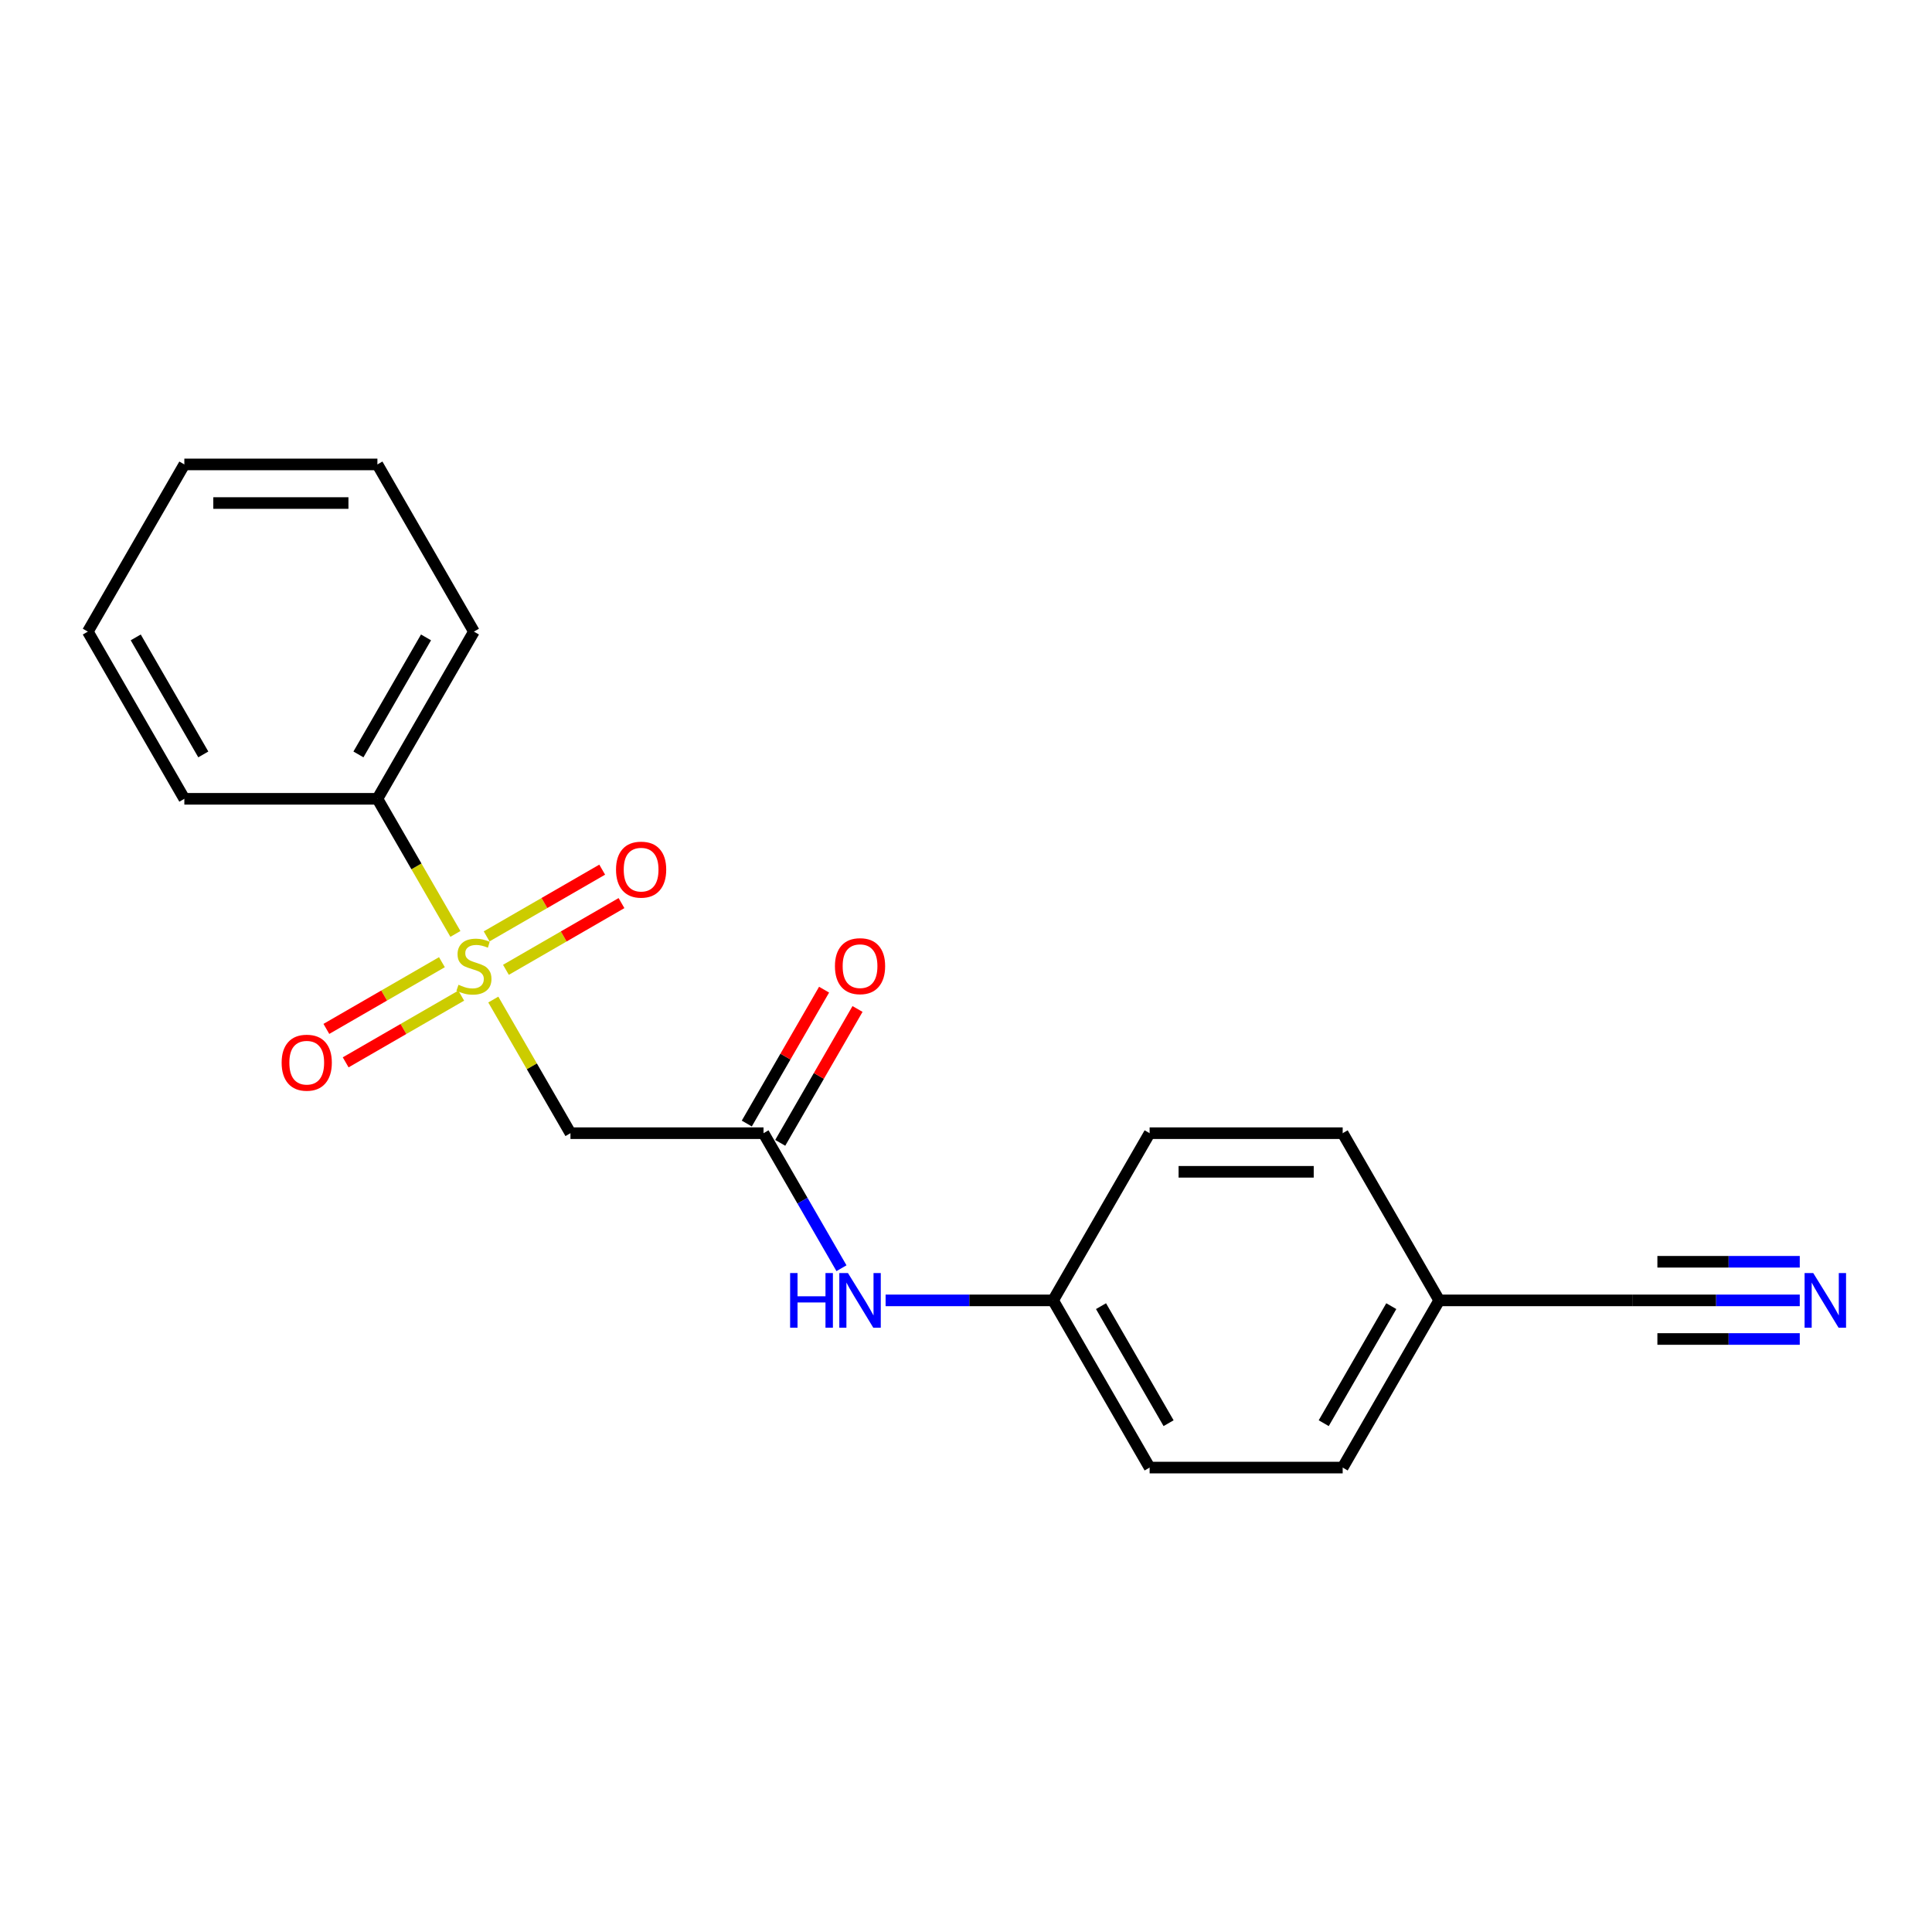 <?xml version='1.0' encoding='iso-8859-1'?>
<svg version='1.1' baseProfile='full'
              xmlns='http://www.w3.org/2000/svg'
                      xmlns:rdkit='http://www.rdkit.org/xml'
                      xmlns:xlink='http://www.w3.org/1999/xlink'
                  xml:space='preserve'
width='1000px' height='1000px' viewBox='0 0 1000 1000'>
<!-- END OF HEADER -->
<rect style='opacity:1.0;fill:#FFFFFF;stroke:none' width='1000' height='1000' x='0' y='0'> </rect>
<path class='bond-0' d='M 255.332,517.367 L 275.3,551.952' style='fill:none;fill-rule:evenodd;stroke:#CCCC00;stroke-width:6px;stroke-linecap:butt;stroke-linejoin:miter;stroke-opacity:1' />
<path class='bond-0' d='M 275.3,551.952 L 295.268,586.538' style='fill:none;fill-rule:evenodd;stroke:#000000;stroke-width:6px;stroke-linecap:butt;stroke-linejoin:miter;stroke-opacity:1' />
<path class='bond-4' d='M 228.738,498.027 L 198.832,515.293' style='fill:none;fill-rule:evenodd;stroke:#CCCC00;stroke-width:6px;stroke-linecap:butt;stroke-linejoin:miter;stroke-opacity:1' />
<path class='bond-4' d='M 198.832,515.293 L 168.926,532.56' style='fill:none;fill-rule:evenodd;stroke:#FF0000;stroke-width:6px;stroke-linecap:butt;stroke-linejoin:miter;stroke-opacity:1' />
<path class='bond-4' d='M 238.73,515.335 L 208.824,532.601' style='fill:none;fill-rule:evenodd;stroke:#CCCC00;stroke-width:6px;stroke-linecap:butt;stroke-linejoin:miter;stroke-opacity:1' />
<path class='bond-4' d='M 208.824,532.601 L 178.918,549.867' style='fill:none;fill-rule:evenodd;stroke:#FF0000;stroke-width:6px;stroke-linecap:butt;stroke-linejoin:miter;stroke-opacity:1' />
<path class='bond-5' d='M 261.873,501.973 L 291.779,484.707' style='fill:none;fill-rule:evenodd;stroke:#CCCC00;stroke-width:6px;stroke-linecap:butt;stroke-linejoin:miter;stroke-opacity:1' />
<path class='bond-5' d='M 291.779,484.707 L 321.685,467.44' style='fill:none;fill-rule:evenodd;stroke:#FF0000;stroke-width:6px;stroke-linecap:butt;stroke-linejoin:miter;stroke-opacity:1' />
<path class='bond-5' d='M 251.88,484.665 L 281.786,467.399' style='fill:none;fill-rule:evenodd;stroke:#CCCC00;stroke-width:6px;stroke-linecap:butt;stroke-linejoin:miter;stroke-opacity:1' />
<path class='bond-5' d='M 281.786,467.399 L 311.693,450.133' style='fill:none;fill-rule:evenodd;stroke:#FF0000;stroke-width:6px;stroke-linecap:butt;stroke-linejoin:miter;stroke-opacity:1' />
<path class='bond-6' d='M 235.717,483.392 L 215.53,448.427' style='fill:none;fill-rule:evenodd;stroke:#CCCC00;stroke-width:6px;stroke-linecap:butt;stroke-linejoin:miter;stroke-opacity:1' />
<path class='bond-6' d='M 215.53,448.427 L 195.343,413.462' style='fill:none;fill-rule:evenodd;stroke:#000000;stroke-width:6px;stroke-linecap:butt;stroke-linejoin:miter;stroke-opacity:1' />
<path class='bond-1' d='M 295.268,586.538 L 395.193,586.538' style='fill:none;fill-rule:evenodd;stroke:#000000;stroke-width:6px;stroke-linecap:butt;stroke-linejoin:miter;stroke-opacity:1' />
<path class='bond-7' d='M 395.193,586.538 L 415.369,621.483' style='fill:none;fill-rule:evenodd;stroke:#000000;stroke-width:6px;stroke-linecap:butt;stroke-linejoin:miter;stroke-opacity:1' />
<path class='bond-7' d='M 415.369,621.483 L 435.545,656.428' style='fill:none;fill-rule:evenodd;stroke:#0000FF;stroke-width:6px;stroke-linecap:butt;stroke-linejoin:miter;stroke-opacity:1' />
<path class='bond-8' d='M 403.847,591.534 L 423.85,556.889' style='fill:none;fill-rule:evenodd;stroke:#000000;stroke-width:6px;stroke-linecap:butt;stroke-linejoin:miter;stroke-opacity:1' />
<path class='bond-8' d='M 423.85,556.889 L 443.852,522.243' style='fill:none;fill-rule:evenodd;stroke:#FF0000;stroke-width:6px;stroke-linecap:butt;stroke-linejoin:miter;stroke-opacity:1' />
<path class='bond-8' d='M 386.54,581.542 L 406.542,546.896' style='fill:none;fill-rule:evenodd;stroke:#000000;stroke-width:6px;stroke-linecap:butt;stroke-linejoin:miter;stroke-opacity:1' />
<path class='bond-8' d='M 406.542,546.896 L 426.545,512.251' style='fill:none;fill-rule:evenodd;stroke:#FF0000;stroke-width:6px;stroke-linecap:butt;stroke-linejoin:miter;stroke-opacity:1' />
<path class='bond-2' d='M 931.553,673.076 L 888.205,673.076' style='fill:none;fill-rule:evenodd;stroke:#0000FF;stroke-width:6px;stroke-linecap:butt;stroke-linejoin:miter;stroke-opacity:1' />
<path class='bond-2' d='M 888.205,673.076 L 844.858,673.076' style='fill:none;fill-rule:evenodd;stroke:#000000;stroke-width:6px;stroke-linecap:butt;stroke-linejoin:miter;stroke-opacity:1' />
<path class='bond-2' d='M 931.553,653.091 L 894.707,653.091' style='fill:none;fill-rule:evenodd;stroke:#0000FF;stroke-width:6px;stroke-linecap:butt;stroke-linejoin:miter;stroke-opacity:1' />
<path class='bond-2' d='M 894.707,653.091 L 857.862,653.091' style='fill:none;fill-rule:evenodd;stroke:#000000;stroke-width:6px;stroke-linecap:butt;stroke-linejoin:miter;stroke-opacity:1' />
<path class='bond-2' d='M 931.553,693.061 L 894.707,693.061' style='fill:none;fill-rule:evenodd;stroke:#0000FF;stroke-width:6px;stroke-linecap:butt;stroke-linejoin:miter;stroke-opacity:1' />
<path class='bond-2' d='M 894.707,693.061 L 857.862,693.061' style='fill:none;fill-rule:evenodd;stroke:#000000;stroke-width:6px;stroke-linecap:butt;stroke-linejoin:miter;stroke-opacity:1' />
<path class='bond-3' d='M 844.858,673.076 L 744.932,673.076' style='fill:none;fill-rule:evenodd;stroke:#000000;stroke-width:6px;stroke-linecap:butt;stroke-linejoin:miter;stroke-opacity:1' />
<path class='bond-15' d='M 195.343,413.462 L 245.305,326.924' style='fill:none;fill-rule:evenodd;stroke:#000000;stroke-width:6px;stroke-linecap:butt;stroke-linejoin:miter;stroke-opacity:1' />
<path class='bond-15' d='M 185.529,390.489 L 220.503,329.912' style='fill:none;fill-rule:evenodd;stroke:#000000;stroke-width:6px;stroke-linecap:butt;stroke-linejoin:miter;stroke-opacity:1' />
<path class='bond-16' d='M 195.343,413.462 L 95.417,413.462' style='fill:none;fill-rule:evenodd;stroke:#000000;stroke-width:6px;stroke-linecap:butt;stroke-linejoin:miter;stroke-opacity:1' />
<path class='bond-10' d='M 458.386,673.076 L 501.734,673.076' style='fill:none;fill-rule:evenodd;stroke:#0000FF;stroke-width:6px;stroke-linecap:butt;stroke-linejoin:miter;stroke-opacity:1' />
<path class='bond-10' d='M 501.734,673.076 L 545.081,673.076' style='fill:none;fill-rule:evenodd;stroke:#000000;stroke-width:6px;stroke-linecap:butt;stroke-linejoin:miter;stroke-opacity:1' />
<path class='bond-9' d='M 744.932,673.076 L 694.969,759.614' style='fill:none;fill-rule:evenodd;stroke:#000000;stroke-width:6px;stroke-linecap:butt;stroke-linejoin:miter;stroke-opacity:1' />
<path class='bond-9' d='M 720.13,676.064 L 685.156,736.641' style='fill:none;fill-rule:evenodd;stroke:#000000;stroke-width:6px;stroke-linecap:butt;stroke-linejoin:miter;stroke-opacity:1' />
<path class='bond-21' d='M 744.932,673.076 L 694.969,586.538' style='fill:none;fill-rule:evenodd;stroke:#000000;stroke-width:6px;stroke-linecap:butt;stroke-linejoin:miter;stroke-opacity:1' />
<path class='bond-13' d='M 545.081,673.076 L 595.044,586.538' style='fill:none;fill-rule:evenodd;stroke:#000000;stroke-width:6px;stroke-linecap:butt;stroke-linejoin:miter;stroke-opacity:1' />
<path class='bond-14' d='M 545.081,673.076 L 595.044,759.614' style='fill:none;fill-rule:evenodd;stroke:#000000;stroke-width:6px;stroke-linecap:butt;stroke-linejoin:miter;stroke-opacity:1' />
<path class='bond-14' d='M 569.883,676.064 L 604.857,736.641' style='fill:none;fill-rule:evenodd;stroke:#000000;stroke-width:6px;stroke-linecap:butt;stroke-linejoin:miter;stroke-opacity:1' />
<path class='bond-11' d='M 694.969,586.538 L 595.044,586.538' style='fill:none;fill-rule:evenodd;stroke:#000000;stroke-width:6px;stroke-linecap:butt;stroke-linejoin:miter;stroke-opacity:1' />
<path class='bond-11' d='M 679.981,606.523 L 610.033,606.523' style='fill:none;fill-rule:evenodd;stroke:#000000;stroke-width:6px;stroke-linecap:butt;stroke-linejoin:miter;stroke-opacity:1' />
<path class='bond-12' d='M 694.969,759.614 L 595.044,759.614' style='fill:none;fill-rule:evenodd;stroke:#000000;stroke-width:6px;stroke-linecap:butt;stroke-linejoin:miter;stroke-opacity:1' />
<path class='bond-18' d='M 245.305,326.924 L 195.343,240.386' style='fill:none;fill-rule:evenodd;stroke:#000000;stroke-width:6px;stroke-linecap:butt;stroke-linejoin:miter;stroke-opacity:1' />
<path class='bond-17' d='M 95.417,413.462 L 45.455,326.924' style='fill:none;fill-rule:evenodd;stroke:#000000;stroke-width:6px;stroke-linecap:butt;stroke-linejoin:miter;stroke-opacity:1' />
<path class='bond-17' d='M 105.23,390.489 L 70.257,329.912' style='fill:none;fill-rule:evenodd;stroke:#000000;stroke-width:6px;stroke-linecap:butt;stroke-linejoin:miter;stroke-opacity:1' />
<path class='bond-19' d='M 45.455,326.924 L 95.417,240.386' style='fill:none;fill-rule:evenodd;stroke:#000000;stroke-width:6px;stroke-linecap:butt;stroke-linejoin:miter;stroke-opacity:1' />
<path class='bond-20' d='M 195.343,240.386 L 95.417,240.386' style='fill:none;fill-rule:evenodd;stroke:#000000;stroke-width:6px;stroke-linecap:butt;stroke-linejoin:miter;stroke-opacity:1' />
<path class='bond-20' d='M 180.354,260.371 L 110.406,260.371' style='fill:none;fill-rule:evenodd;stroke:#000000;stroke-width:6px;stroke-linecap:butt;stroke-linejoin:miter;stroke-opacity:1' />
<path  class='atom-0' d='M 237.311 509.713
Q 237.631 509.833, 238.95 510.392
Q 240.269 510.952, 241.708 511.312
Q 243.187 511.631, 244.626 511.631
Q 247.304 511.631, 248.863 510.352
Q 250.421 509.033, 250.421 506.755
Q 250.421 505.196, 249.622 504.237
Q 248.863 503.278, 247.664 502.758
Q 246.464 502.238, 244.466 501.639
Q 241.948 500.879, 240.429 500.16
Q 238.95 499.44, 237.871 497.922
Q 236.832 496.403, 236.832 493.845
Q 236.832 490.287, 239.23 488.089
Q 241.668 485.891, 246.464 485.891
Q 249.742 485.891, 253.459 487.449
L 252.54 490.527
Q 249.142 489.128, 246.584 489.128
Q 243.826 489.128, 242.308 490.287
Q 240.789 491.406, 240.829 493.365
Q 240.829 494.884, 241.588 495.803
Q 242.387 496.722, 243.507 497.242
Q 244.666 497.762, 246.584 498.361
Q 249.142 499.161, 250.661 499.96
Q 252.18 500.759, 253.259 502.398
Q 254.379 503.997, 254.379 506.755
Q 254.379 510.672, 251.74 512.79
Q 249.142 514.869, 244.786 514.869
Q 242.268 514.869, 240.349 514.309
Q 238.47 513.79, 236.232 512.87
L 237.311 509.713
' fill='#CCCC00'/>
<path  class='atom-3' d='M 938.528 658.926
L 947.801 673.915
Q 948.72 675.394, 950.199 678.072
Q 951.678 680.75, 951.758 680.91
L 951.758 658.926
L 955.515 658.926
L 955.515 687.225
L 951.638 687.225
L 941.685 670.838
Q 940.526 668.919, 939.287 666.721
Q 938.088 664.522, 937.728 663.843
L 937.728 687.225
L 934.051 687.225
L 934.051 658.926
L 938.528 658.926
' fill='#0000FF'/>
<path  class='atom-5' d='M 145.777 550.043
Q 145.777 543.248, 149.135 539.451
Q 152.492 535.653, 158.767 535.653
Q 165.043 535.653, 168.4 539.451
Q 171.758 543.248, 171.758 550.043
Q 171.758 556.917, 168.36 560.835
Q 164.963 564.712, 158.767 564.712
Q 152.532 564.712, 149.135 560.835
Q 145.777 556.957, 145.777 550.043
M 158.767 561.514
Q 163.084 561.514, 165.402 558.636
Q 167.761 555.718, 167.761 550.043
Q 167.761 544.487, 165.402 541.689
Q 163.084 538.851, 158.767 538.851
Q 154.451 538.851, 152.092 541.649
Q 149.774 544.447, 149.774 550.043
Q 149.774 555.758, 152.092 558.636
Q 154.451 561.514, 158.767 561.514
' fill='#FF0000'/>
<path  class='atom-6' d='M 318.853 450.117
Q 318.853 443.322, 322.21 439.525
Q 325.568 435.728, 331.843 435.728
Q 338.119 435.728, 341.476 439.525
Q 344.834 443.322, 344.834 450.117
Q 344.834 456.992, 341.436 460.909
Q 338.039 464.786, 331.843 464.786
Q 325.608 464.786, 322.21 460.909
Q 318.853 457.032, 318.853 450.117
M 331.843 461.589
Q 336.16 461.589, 338.478 458.711
Q 340.836 455.793, 340.836 450.117
Q 340.836 444.561, 338.478 441.763
Q 336.16 438.926, 331.843 438.926
Q 327.526 438.926, 325.168 441.724
Q 322.85 444.521, 322.85 450.117
Q 322.85 455.833, 325.168 458.711
Q 327.526 461.589, 331.843 461.589
' fill='#FF0000'/>
<path  class='atom-8' d='M 408.963 658.926
L 412.8 658.926
L 412.8 670.957
L 427.269 670.957
L 427.269 658.926
L 431.107 658.926
L 431.107 687.225
L 427.269 687.225
L 427.269 674.155
L 412.8 674.155
L 412.8 687.225
L 408.963 687.225
L 408.963 658.926
' fill='#0000FF'/>
<path  class='atom-8' d='M 438.901 658.926
L 448.174 673.915
Q 449.093 675.394, 450.572 678.072
Q 452.051 680.75, 452.131 680.91
L 452.131 658.926
L 455.888 658.926
L 455.888 687.225
L 452.011 687.225
L 442.058 670.838
Q 440.899 668.919, 439.66 666.721
Q 438.461 664.522, 438.101 663.843
L 438.101 687.225
L 434.424 687.225
L 434.424 658.926
L 438.901 658.926
' fill='#0000FF'/>
<path  class='atom-9' d='M 432.166 500.08
Q 432.166 493.285, 435.523 489.488
Q 438.881 485.691, 445.156 485.691
Q 451.431 485.691, 454.789 489.488
Q 458.146 493.285, 458.146 500.08
Q 458.146 506.955, 454.749 510.872
Q 451.351 514.749, 445.156 514.749
Q 438.921 514.749, 435.523 510.872
Q 432.166 506.995, 432.166 500.08
M 445.156 511.551
Q 449.473 511.551, 451.791 508.674
Q 454.149 505.756, 454.149 500.08
Q 454.149 494.524, 451.791 491.726
Q 449.473 488.888, 445.156 488.888
Q 440.839 488.888, 438.481 491.686
Q 436.163 494.484, 436.163 500.08
Q 436.163 505.796, 438.481 508.674
Q 440.839 511.551, 445.156 511.551
' fill='#FF0000'/>
</svg>
